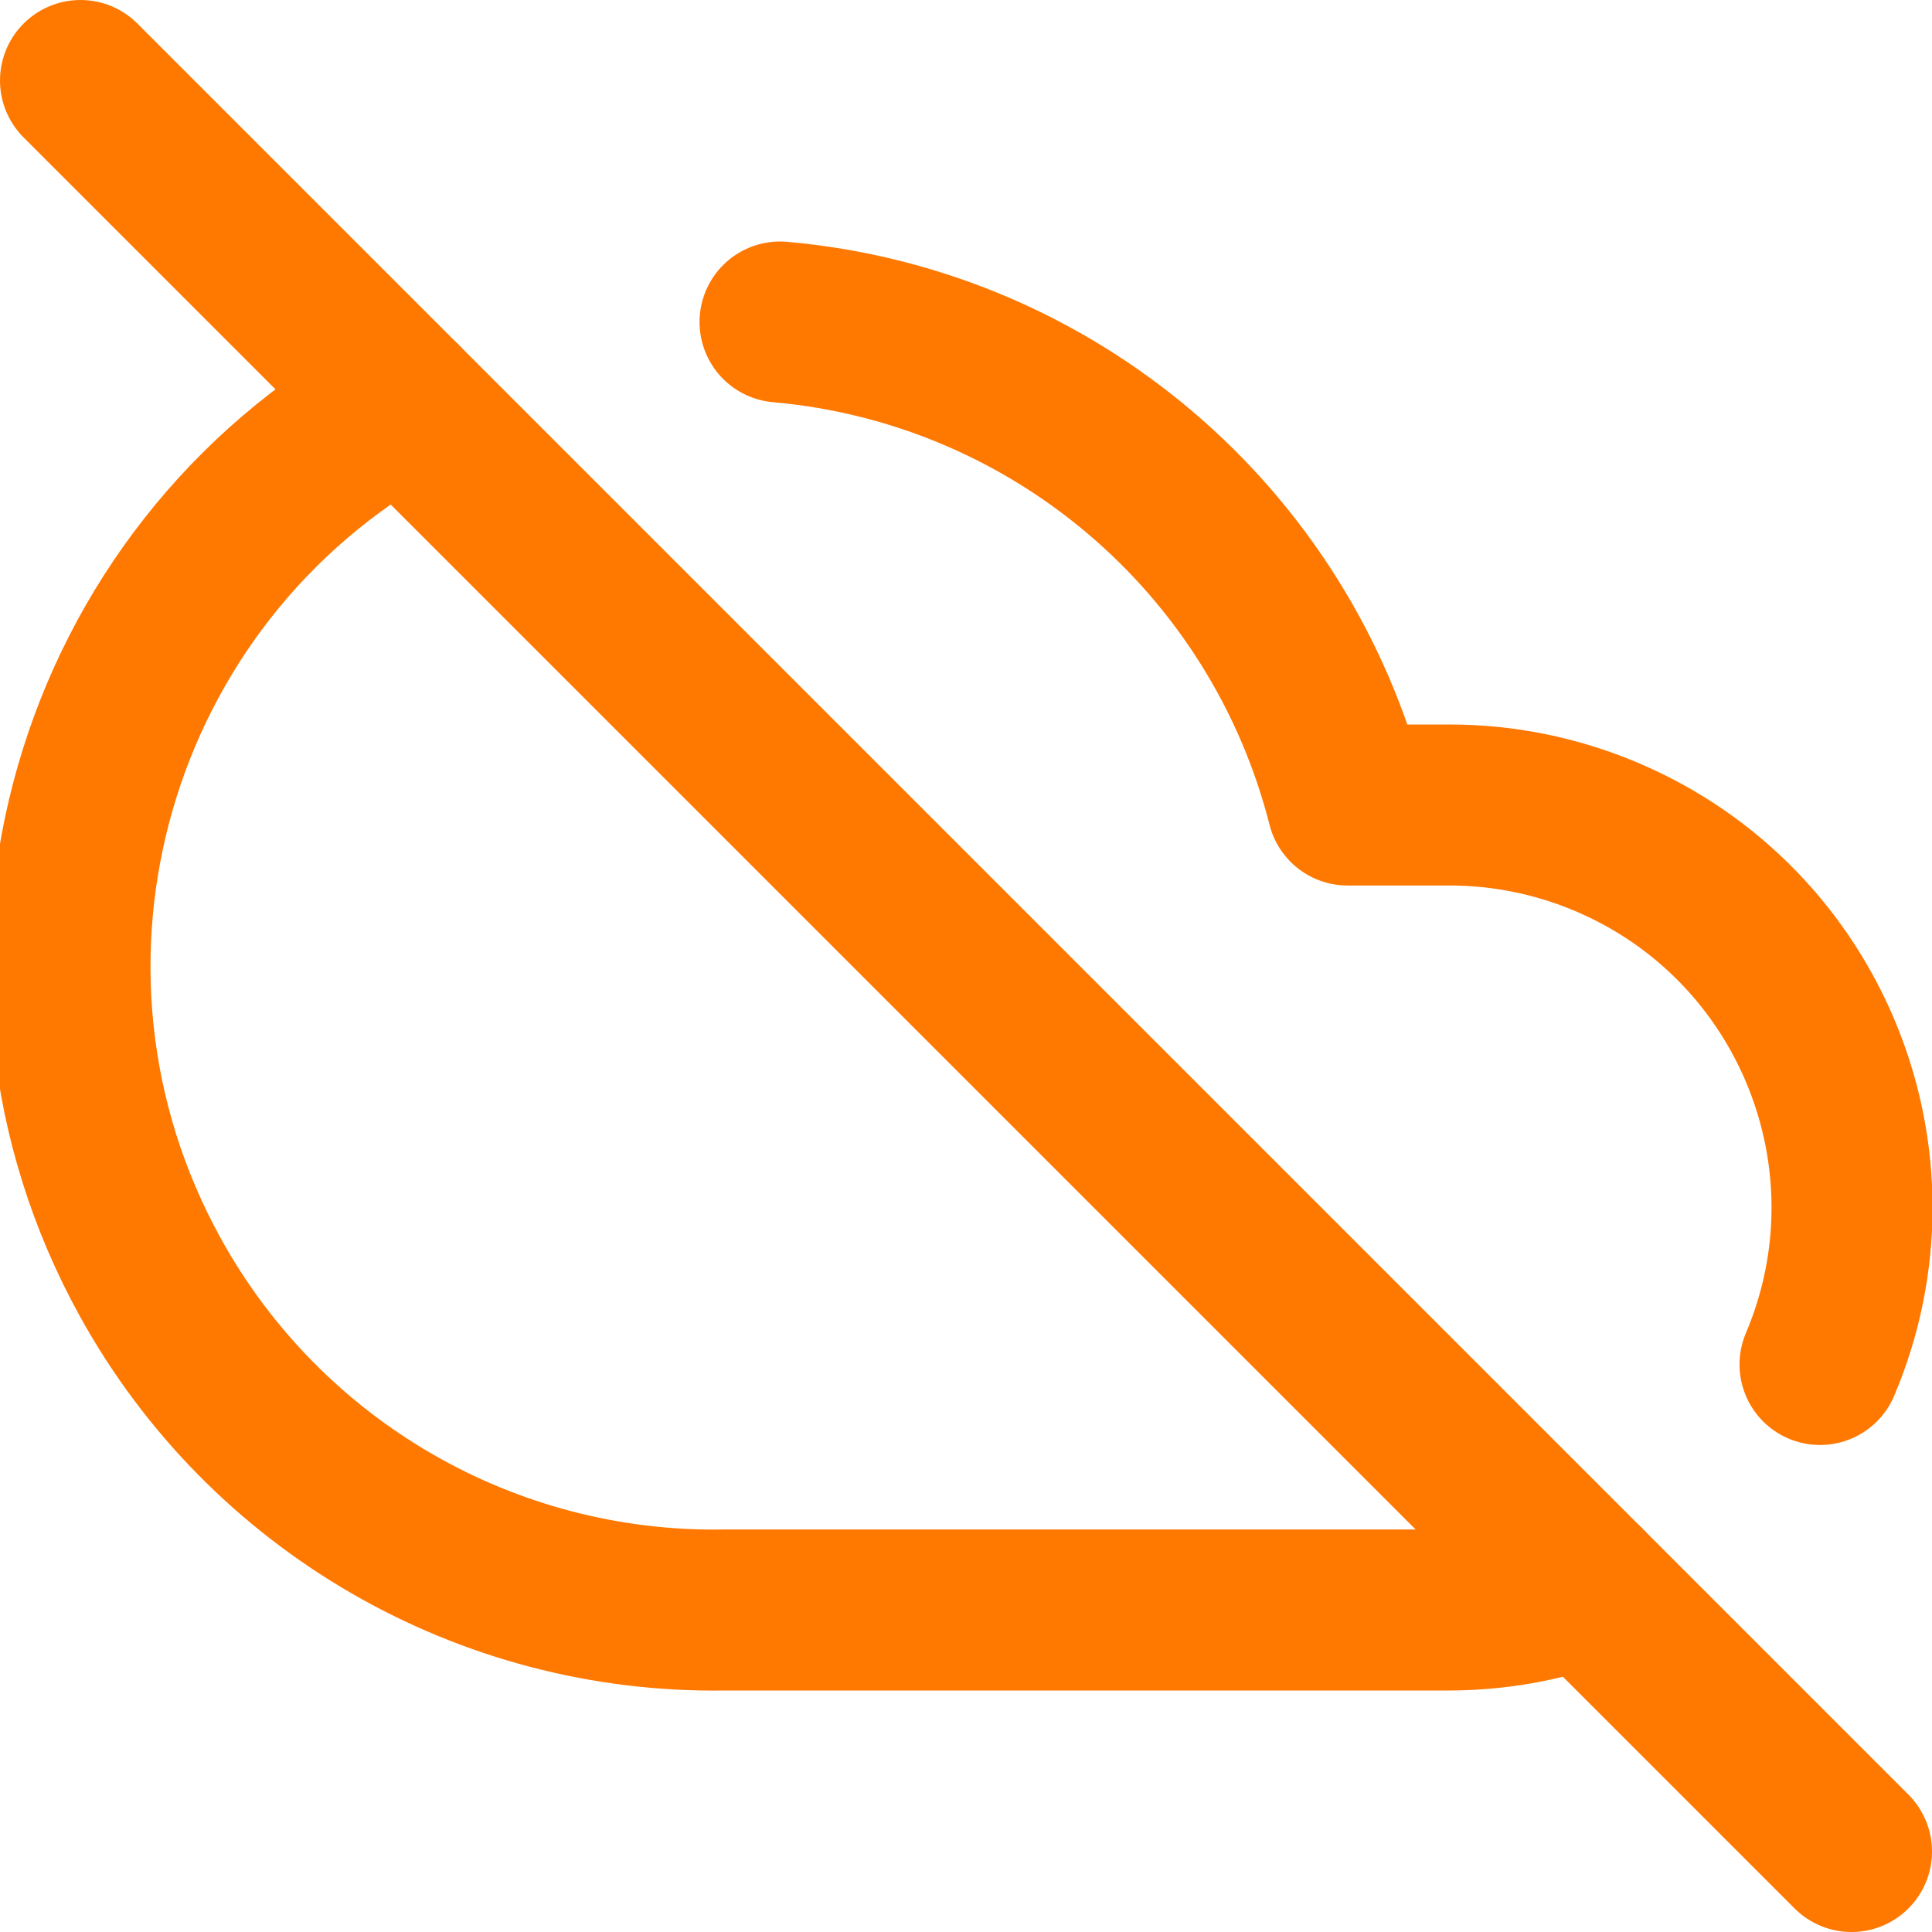 <?xml version="1.0" encoding="utf-8"?>
<!-- Generator: Adobe Illustrator 16.0.0, SVG Export Plug-In . SVG Version: 6.00 Build 0)  -->
<!DOCTYPE svg PUBLIC "-//W3C//DTD SVG 1.1//EN" "http://www.w3.org/Graphics/SVG/1.1/DTD/svg11.dtd">
<svg version="1.1" id="Layer_1" xmlns="http://www.w3.org/2000/svg" xmlns:xlink="http://www.w3.org/1999/xlink" x="0px" y="0px"
	 width="24px" height="24px" viewBox="0 0 24 24" enable-background="new 0 0 24 24" xml:space="preserve">
<path fill="none" stroke="#FF7800" stroke-width="2" stroke-linecap="round" stroke-linejoin="round" d="M22.609,16.95
	c1.078-2.543-0.111-5.478-2.653-6.554C19.337,10.134,18.672,9.999,18,10h-1.26c-0.838-3.295-3.664-5.701-7.05-6 M5,5
	c-3.867,2.138-5.268,7.006-3.13,10.872C3.301,18.46,6.043,20.048,9,20h9c0.58-0.001,1.155-0.102,1.7-0.3"/>
<line fill="none" stroke="#FF7800" stroke-width="2" stroke-linecap="round" stroke-linejoin="round" x1="1" y1="1" x2="23" y2="23"/>
</svg>
